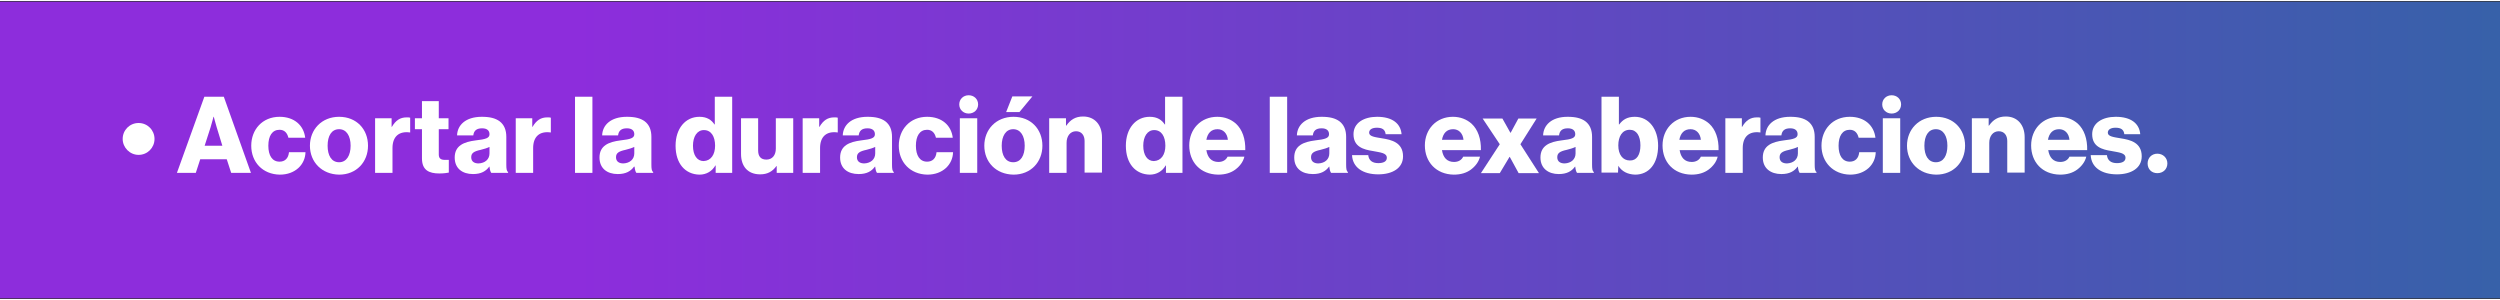 <?xml version="1.0" encoding="UTF-8"?>
<svg xmlns="http://www.w3.org/2000/svg" xmlns:xlink="http://www.w3.org/1999/xlink" width="900px" height="108px" viewBox="0 0 906 108" version="1.1">
<rect x="0" y="0" width="906" height="108" fill="#333333" stroke="none"/>
<defs>
<linearGradient id="linear0" gradientUnits="userSpaceOnUse" x1="0" y1="50.249" x2="847.807" y2="50.249" gradientTransform="matrix(1.069,0,0,1.07,0,0.255)">
<stop offset="0.23" style="stop-color:rgb(55.294%,17.647%,86.275%);stop-opacity:1;"/>
<stop offset="1" style="stop-color:rgb(21.569%,38.039%,66.275%);stop-opacity:1;"/>
</linearGradient>
</defs>
<g id="surface1">
<path style=" stroke:none;fill-rule:nonzero;fill:url(#linear0);" d="M 0 0.254 L 906 0.254 L 906 107.746 L 0 107.746 Z M 0 0.254 "/>
<path style=" stroke:none;fill-rule:nonzero;fill:rgb(100%,100%,100%);fill-opacity:1;" d="M 44.457 49.988 C 44.457 46.781 47.02 44.215 50.227 44.215 C 53.434 44.215 55.996 46.781 55.996 49.988 C 55.996 53.199 53.434 55.766 50.227 55.766 C 47.02 55.766 44.457 53.09 44.457 49.988 Z M 44.457 49.988 "/>
<path style=" stroke:none;fill-rule:nonzero;fill:rgb(100%,100%,100%);fill-opacity:1;" d="M 74.059 34.695 L 81.109 34.695 L 90.941 62.289 L 83.781 62.289 L 82.18 57.367 L 72.562 57.367 L 70.957 62.289 L 64.117 62.289 Z M 80.574 52.449 L 78.547 45.816 C 78.117 44.426 77.477 41.969 77.477 41.969 L 77.371 41.969 C 77.371 41.969 76.73 44.426 76.301 45.816 L 74.164 52.449 Z M 80.574 52.449 "/>
<path style=" stroke:none;fill-rule:nonzero;fill:rgb(100%,100%,100%);fill-opacity:1;" d="M 91.051 52.449 C 91.051 46.566 95.109 41.969 101.309 41.969 C 106.652 41.969 110.07 45.07 110.605 49.562 L 104.516 49.562 C 104.086 47.742 103.02 46.672 101.309 46.672 C 98.637 46.672 97.246 48.918 97.246 52.449 C 97.246 55.98 98.637 58.227 101.309 58.227 C 103.23 58.227 104.516 57.047 104.727 54.801 L 110.711 54.801 C 110.605 59.293 106.973 62.93 101.414 62.93 C 95.109 62.824 91.051 58.332 91.051 52.449 Z M 91.051 52.449 "/>
<path style=" stroke:none;fill-rule:nonzero;fill:rgb(100%,100%,100%);fill-opacity:1;" d="M 112.316 52.449 C 112.316 46.566 116.59 41.969 122.895 41.969 C 129.199 41.969 133.367 46.461 133.367 52.449 C 133.367 58.332 129.199 62.93 122.895 62.93 C 116.59 62.824 112.316 58.332 112.316 52.449 Z M 127.062 52.449 C 127.062 48.918 125.566 46.461 122.895 46.461 C 120.117 46.461 118.727 48.918 118.727 52.449 C 118.727 55.98 120.117 58.438 122.895 58.438 C 125.566 58.438 127.062 55.98 127.062 52.449 Z M 127.062 52.449 "/>
<path style=" stroke:none;fill-rule:nonzero;fill:rgb(100%,100%,100%);fill-opacity:1;" d="M 135.934 42.504 L 141.918 42.504 L 141.918 45.605 L 142.023 45.605 C 143.414 43.25 145.016 42.18 147.367 42.18 C 147.902 42.18 148.328 42.18 148.648 42.289 L 148.648 47.637 L 148.543 47.637 C 144.695 47.102 142.238 49.027 142.238 53.305 L 142.238 62.289 L 135.934 62.289 Z M 135.934 42.504 "/>
<path style=" stroke:none;fill-rule:nonzero;fill:rgb(100%,100%,100%);fill-opacity:1;" d="M 152.922 57.047 L 152.922 46.461 L 150.359 46.461 L 150.359 42.504 L 152.922 42.504 L 152.922 36.297 L 159.016 36.297 L 159.016 42.504 L 162.543 42.504 L 162.543 46.461 L 159.016 46.461 L 159.016 55.656 C 159.016 57.156 159.871 57.582 161.258 57.582 C 161.793 57.582 162.434 57.582 162.648 57.582 L 162.648 62.184 C 162.113 62.289 160.938 62.504 159.23 62.504 C 155.488 62.504 152.922 61.328 152.922 57.047 Z M 152.922 57.047 "/>
<path style=" stroke:none;fill-rule:nonzero;fill:rgb(100%,100%,100%);fill-opacity:1;" d="M 164.785 56.727 C 164.785 52.344 168.207 51.059 172.371 50.523 C 176.113 50.098 177.395 49.668 177.395 48.277 C 177.395 46.996 176.539 46.141 174.723 46.141 C 172.695 46.141 171.73 46.996 171.52 48.707 L 165.641 48.707 C 165.746 45.07 168.633 41.969 174.617 41.969 C 177.609 41.969 179.531 42.504 181.027 43.57 C 182.738 44.855 183.488 46.781 183.488 49.242 L 183.488 59.188 C 183.488 60.793 183.594 61.648 184.129 61.969 L 184.129 62.289 L 178.035 62.289 C 177.715 61.859 177.504 61.113 177.395 60.043 L 177.289 60.043 C 176.113 61.648 174.402 62.719 171.41 62.719 C 167.562 62.719 164.785 60.684 164.785 56.727 Z M 177.395 55.23 L 177.395 52.879 C 176.539 53.305 175.473 53.625 174.191 53.945 C 171.73 54.48 170.77 55.121 170.77 56.621 C 170.77 58.227 171.945 58.867 173.441 58.867 C 175.793 58.758 177.395 57.367 177.395 55.23 Z M 177.395 55.23 "/>
<path style=" stroke:none;fill-rule:nonzero;fill:rgb(100%,100%,100%);fill-opacity:1;" d="M 186.906 42.504 L 192.891 42.504 L 192.891 45.605 L 192.996 45.605 C 194.387 43.25 195.988 42.18 198.34 42.18 C 198.875 42.18 199.305 42.18 199.625 42.289 L 199.625 47.637 L 199.516 47.637 C 195.668 47.102 193.211 49.027 193.211 53.305 L 193.211 62.289 L 186.906 62.289 Z M 186.906 42.504 "/>
<path style=" stroke:none;fill-rule:nonzero;fill:rgb(100%,100%,100%);fill-opacity:1;" d="M 208.387 34.695 L 214.691 34.695 L 214.691 62.289 L 208.387 62.289 Z M 208.387 34.695 "/>
<path style=" stroke:none;fill-rule:nonzero;fill:rgb(100%,100%,100%);fill-opacity:1;" d="M 217.258 56.727 C 217.258 52.344 220.676 51.059 224.844 50.523 C 228.582 50.098 229.867 49.668 229.867 48.277 C 229.867 46.996 229.012 46.141 227.195 46.141 C 225.164 46.141 224.203 46.996 223.988 48.707 L 218.219 48.707 C 218.324 45.07 221.211 41.969 227.195 41.969 C 230.188 41.969 232.109 42.504 233.605 43.57 C 235.316 44.855 236.062 46.781 236.062 49.242 L 236.062 59.188 C 236.062 60.793 236.172 61.648 236.707 61.969 L 236.707 62.289 L 230.613 62.289 C 230.293 61.859 230.078 61.113 229.973 60.043 L 229.758 60.043 C 228.582 61.648 226.875 62.719 223.883 62.719 C 220.035 62.719 217.258 60.684 217.258 56.727 Z M 229.867 55.23 L 229.867 52.879 C 229.012 53.305 227.941 53.625 226.66 53.945 C 224.203 54.48 223.242 55.121 223.242 56.621 C 223.242 58.227 224.418 58.867 225.914 58.867 C 228.262 58.758 229.867 57.367 229.867 55.23 Z M 229.867 55.23 "/>
<path style=" stroke:none;fill-rule:nonzero;fill:rgb(100%,100%,100%);fill-opacity:1;" d="M 244.828 52.449 C 244.828 46.246 248.355 41.969 253.484 41.969 C 256.262 41.969 257.863 43.145 258.934 44.75 L 259.039 44.75 L 259.039 34.695 L 265.344 34.695 L 265.344 62.289 L 259.359 62.289 L 259.359 59.613 L 259.254 59.613 C 258.078 61.648 256.047 62.93 253.484 62.93 C 248.355 62.824 244.828 58.973 244.828 52.449 Z M 259.148 52.449 C 259.148 49.133 257.758 46.781 255.086 46.781 C 252.629 46.781 251.133 49.133 251.133 52.449 C 251.133 55.871 252.629 58.012 254.98 58.012 C 257.652 57.902 259.148 55.656 259.148 52.449 Z M 259.148 52.449 "/>
<path style=" stroke:none;fill-rule:nonzero;fill:rgb(100%,100%,100%);fill-opacity:1;" d="M 268.551 55.445 L 268.551 42.504 L 274.75 42.504 L 274.75 54.16 C 274.75 56.301 275.711 57.477 277.742 57.477 C 279.879 57.477 281.16 55.871 281.16 53.52 L 281.16 42.504 L 287.465 42.504 L 287.465 62.289 L 281.48 62.289 L 281.48 59.828 L 281.375 59.828 C 279.984 61.754 278.168 62.824 275.496 62.824 C 270.902 62.824 268.551 59.828 268.551 55.445 Z M 268.551 55.445 "/>
<path style=" stroke:none;fill-rule:nonzero;fill:rgb(100%,100%,100%);fill-opacity:1;" d="M 290.887 42.504 L 296.871 42.504 L 296.871 45.605 L 296.977 45.605 C 298.367 43.25 299.969 42.18 302.32 42.18 C 302.855 42.18 303.281 42.18 303.602 42.289 L 303.602 47.637 L 303.496 47.637 C 299.648 47.102 297.191 49.027 297.191 53.305 L 297.191 62.289 L 290.887 62.289 Z M 290.887 42.504 "/>
<path style=" stroke:none;fill-rule:nonzero;fill:rgb(100%,100%,100%);fill-opacity:1;" d="M 304.457 56.727 C 304.457 52.344 307.879 51.059 312.047 50.523 C 315.785 50.098 317.066 49.668 317.066 48.277 C 317.066 46.996 316.215 46.141 314.395 46.141 C 312.367 46.141 311.402 46.996 311.191 48.707 L 305.418 48.707 C 305.527 45.07 308.41 41.969 314.395 41.969 C 317.387 41.969 319.312 42.504 320.809 43.57 C 322.52 44.855 323.266 46.781 323.266 49.242 L 323.266 59.188 C 323.266 60.793 323.371 61.648 323.906 61.969 L 323.906 62.289 L 317.816 62.289 C 317.496 61.859 317.281 61.113 317.176 60.043 L 317.066 60.043 C 315.891 61.648 314.184 62.719 311.191 62.719 C 307.238 62.719 304.457 60.684 304.457 56.727 Z M 317.176 55.23 L 317.176 52.879 C 316.32 53.305 315.25 53.625 313.969 53.945 C 311.512 54.48 310.551 55.121 310.551 56.621 C 310.551 58.227 311.727 58.867 313.223 58.867 C 315.57 58.758 317.176 57.367 317.176 55.23 Z M 317.176 55.23 "/>
<path style=" stroke:none;fill-rule:nonzero;fill:rgb(100%,100%,100%);fill-opacity:1;" d="M 325.723 52.449 C 325.723 46.566 329.785 41.969 335.984 41.969 C 341.328 41.969 344.746 45.07 345.281 49.562 L 339.188 49.562 C 338.762 47.742 337.691 46.672 335.984 46.672 C 333.312 46.672 331.922 48.918 331.922 52.449 C 331.922 55.98 333.312 58.227 335.984 58.227 C 337.906 58.227 339.188 57.047 339.402 54.801 L 345.387 54.801 C 345.281 59.293 341.648 62.93 336.09 62.93 C 329.785 62.824 325.723 58.332 325.723 52.449 Z M 325.723 52.449 "/>
<path style=" stroke:none;fill-rule:nonzero;fill:rgb(100%,100%,100%);fill-opacity:1;" d="M 354.469 37.477 C 354.469 39.402 352.973 40.789 351.051 40.789 C 349.129 40.789 347.633 39.402 347.633 37.477 C 347.633 35.551 349.129 34.16 351.051 34.16 C 352.973 34.16 354.469 35.551 354.469 37.477 Z M 347.844 42.504 L 354.148 42.504 L 354.148 62.289 L 347.844 62.289 Z M 347.844 42.504 "/>
<path style=" stroke:none;fill-rule:nonzero;fill:rgb(100%,100%,100%);fill-opacity:1;" d="M 356.715 52.449 C 356.715 46.566 360.988 41.969 367.293 41.969 C 373.598 41.969 377.766 46.461 377.766 52.449 C 377.766 58.332 373.598 62.93 367.293 62.93 C 360.883 62.824 356.715 58.332 356.715 52.449 Z M 371.355 52.449 C 371.355 48.918 369.859 46.461 367.188 46.461 C 364.516 46.461 363.02 48.918 363.02 52.449 C 363.02 55.98 364.41 58.438 367.188 58.438 C 369.965 58.438 371.355 55.98 371.355 52.449 Z M 366.867 34.586 L 374.133 34.586 L 369.434 40.258 L 364.621 40.258 Z M 366.867 34.586 "/>
<path style=" stroke:none;fill-rule:nonzero;fill:rgb(100%,100%,100%);fill-opacity:1;" d="M 380.227 42.504 L 386.316 42.504 L 386.316 45.176 L 386.422 45.176 C 387.918 43.035 389.734 41.859 392.516 41.859 C 396.789 41.859 399.355 44.961 399.355 49.348 L 399.355 62.184 L 393.051 62.184 L 393.051 50.738 C 393.051 48.707 391.98 47.207 389.949 47.207 C 387.918 47.207 386.531 48.918 386.531 51.379 L 386.531 62.289 L 380.227 62.289 Z M 380.227 42.504 "/>
<path style=" stroke:none;fill-rule:nonzero;fill:rgb(100%,100%,100%);fill-opacity:1;" d="M 408.012 52.449 C 408.012 46.246 411.535 41.969 416.664 41.969 C 419.445 41.969 421.047 43.145 422.117 44.75 L 422.223 44.75 L 422.223 34.695 L 428.527 34.695 L 428.527 62.289 L 422.543 62.289 L 422.543 59.613 L 422.438 59.613 C 421.262 61.648 419.23 62.93 416.664 62.93 C 411.535 62.824 408.012 58.973 408.012 52.449 Z M 422.328 52.449 C 422.328 49.133 420.941 46.781 418.27 46.781 C 415.812 46.781 414.316 49.133 414.316 52.449 C 414.316 55.871 415.812 58.012 418.16 58.012 C 420.832 57.902 422.328 55.656 422.328 52.449 Z M 422.328 52.449 "/>
<path style=" stroke:none;fill-rule:nonzero;fill:rgb(100%,100%,100%);fill-opacity:1;" d="M 430.984 52.344 C 430.984 46.461 435.152 41.969 441.137 41.969 C 443.918 41.969 446.16 42.93 447.871 44.426 C 450.223 46.566 451.398 49.988 451.289 54.055 L 437.184 54.055 C 437.613 56.727 439 58.332 441.566 58.332 C 443.168 58.332 444.344 57.582 444.879 56.406 L 450.969 56.406 C 450.543 58.227 449.367 59.828 447.656 61.113 C 446.055 62.289 444.023 62.93 441.457 62.93 C 434.941 62.824 430.984 58.332 430.984 52.344 Z M 444.984 50.309 C 444.77 47.957 443.273 46.461 441.246 46.461 C 438.895 46.461 437.613 47.957 437.184 50.309 Z M 444.984 50.309 "/>
<path style=" stroke:none;fill-rule:nonzero;fill:rgb(100%,100%,100%);fill-opacity:1;" d="M 460.16 34.695 L 466.465 34.695 L 466.465 62.289 L 460.16 62.289 Z M 460.16 34.695 "/>
<path style=" stroke:none;fill-rule:nonzero;fill:rgb(100%,100%,100%);fill-opacity:1;" d="M 469.031 56.727 C 469.031 52.344 472.449 51.059 476.617 50.523 C 480.355 50.098 481.641 49.668 481.641 48.277 C 481.641 46.996 480.785 46.141 478.969 46.141 C 476.938 46.141 475.977 46.996 475.762 48.707 L 469.992 48.707 C 470.098 45.07 472.984 41.969 478.969 41.969 C 481.961 41.969 483.883 42.504 485.379 43.57 C 487.09 44.855 487.84 46.781 487.84 49.242 L 487.84 59.188 C 487.84 60.793 487.945 61.648 488.48 61.969 L 488.48 62.289 L 482.387 62.289 C 482.066 61.859 481.852 61.113 481.746 60.043 L 481.641 60.043 C 480.465 61.648 478.754 62.719 475.762 62.719 C 471.809 62.719 469.031 60.684 469.031 56.727 Z M 481.746 55.23 L 481.746 52.879 C 480.891 53.305 479.824 53.625 478.539 53.945 C 476.082 54.48 475.121 55.121 475.121 56.621 C 475.121 58.227 476.297 58.867 477.793 58.867 C 480.145 58.758 481.746 57.367 481.746 55.23 Z M 481.746 55.23 "/>
<path style=" stroke:none;fill-rule:nonzero;fill:rgb(100%,100%,100%);fill-opacity:1;" d="M 489.977 55.871 L 495.852 55.871 C 496.066 57.797 497.348 58.758 499.484 58.758 C 501.41 58.758 502.586 58.117 502.586 56.836 C 502.586 55.016 500.234 54.91 497.562 54.375 C 494.145 53.84 490.508 52.879 490.508 48.277 C 490.508 44.105 494.355 41.969 499.059 41.969 C 504.617 41.969 507.609 44.426 507.93 48.277 L 502.156 48.277 C 501.945 46.461 500.77 45.926 498.953 45.926 C 497.457 45.926 496.172 46.461 496.172 47.742 C 496.172 49.133 498.418 49.348 500.875 49.773 C 504.297 50.309 508.461 51.273 508.461 56.301 C 508.461 60.578 504.617 62.824 499.484 62.824 C 493.824 62.824 490.188 60.258 489.977 55.871 Z M 489.977 55.871 "/>
<path style=" stroke:none;fill-rule:nonzero;fill:rgb(100%,100%,100%);fill-opacity:1;" d="M 516.371 52.344 C 516.371 46.461 520.539 41.969 526.523 41.969 C 529.301 41.969 531.547 42.93 533.254 44.426 C 535.605 46.566 536.781 49.988 536.676 54.055 L 522.57 54.055 C 522.996 56.727 524.387 58.332 526.949 58.332 C 528.555 58.332 529.73 57.582 530.262 56.406 L 536.355 56.406 C 535.926 58.227 534.75 59.828 533.043 61.113 C 531.438 62.289 529.41 62.93 526.844 62.93 C 520.434 62.824 516.371 58.332 516.371 52.344 Z M 530.371 50.309 C 530.156 47.957 528.66 46.461 526.629 46.461 C 524.277 46.461 522.996 47.957 522.57 50.309 Z M 530.371 50.309 "/>
<path style=" stroke:none;fill-rule:nonzero;fill:rgb(100%,100%,100%);fill-opacity:1;" d="M 543.516 51.914 L 537.316 42.609 L 544.477 42.609 L 547.363 47.742 L 547.469 47.742 L 550.246 42.609 L 556.871 42.609 L 550.996 51.914 L 557.727 62.395 L 550.355 62.395 L 547.148 56.512 L 547.043 56.512 L 543.516 62.395 L 536.676 62.395 Z M 543.516 51.914 "/>
<path style=" stroke:none;fill-rule:nonzero;fill:rgb(100%,100%,100%);fill-opacity:1;" d="M 558.262 56.727 C 558.262 52.344 561.68 51.059 565.848 50.523 C 569.59 50.098 570.871 49.668 570.871 48.277 C 570.871 46.996 570.016 46.141 568.199 46.141 C 566.168 46.141 565.207 46.996 564.996 48.707 L 559.223 48.707 C 559.332 45.07 562.215 41.969 568.094 41.969 C 571.086 41.969 573.008 42.504 574.504 43.57 C 576.215 44.855 576.965 46.781 576.965 49.242 L 576.965 59.188 C 576.965 60.793 577.07 61.648 577.605 61.969 L 577.605 62.289 L 571.512 62.289 C 571.191 61.859 570.98 61.113 570.871 60.043 L 570.766 60.043 C 569.59 61.648 567.879 62.719 564.887 62.719 C 561.148 62.719 558.262 60.684 558.262 56.727 Z M 570.98 55.23 L 570.98 52.879 C 570.125 53.305 569.055 53.625 567.773 53.945 C 565.316 54.48 564.352 55.121 564.352 56.621 C 564.352 58.227 565.527 58.867 567.023 58.867 C 569.375 58.758 570.98 57.367 570.98 55.23 Z M 570.98 55.23 "/>
<path style=" stroke:none;fill-rule:nonzero;fill:rgb(100%,100%,100%);fill-opacity:1;" d="M 586.473 59.723 L 586.367 62.184 L 580.383 62.184 L 580.383 34.695 L 586.688 34.695 L 586.688 44.75 L 586.793 44.75 C 588.078 43.035 589.68 41.969 592.457 41.969 C 597.59 41.969 600.902 46.461 600.902 52.449 C 600.902 58.973 597.59 62.93 592.566 62.93 C 589.785 62.824 587.758 61.754 586.473 59.723 Z M 594.488 52.344 C 594.488 48.918 593.102 46.672 590.641 46.672 C 587.863 46.672 586.473 49.133 586.473 52.344 C 586.473 55.656 588.078 57.797 590.641 57.797 C 593.102 57.902 594.488 55.766 594.488 52.344 Z M 594.488 52.344 "/>
<path style=" stroke:none;fill-rule:nonzero;fill:rgb(100%,100%,100%);fill-opacity:1;" d="M 602.504 52.344 C 602.504 46.461 606.672 41.969 612.656 41.969 C 615.434 41.969 617.68 42.93 619.387 44.426 C 621.738 46.566 622.914 49.988 622.809 54.055 L 608.703 54.055 C 609.129 56.727 610.52 58.332 613.082 58.332 C 614.688 58.332 615.863 57.582 616.395 56.406 L 622.488 56.406 C 622.059 58.227 620.883 59.828 619.176 61.113 C 617.57 62.289 615.543 62.93 612.977 62.93 C 606.457 62.824 602.504 58.332 602.504 52.344 Z M 616.395 50.309 C 616.184 47.957 614.688 46.461 612.656 46.461 C 610.305 46.461 609.023 47.957 608.594 50.309 Z M 616.395 50.309 "/>
<path style=" stroke:none;fill-rule:nonzero;fill:rgb(100%,100%,100%);fill-opacity:1;" d="M 625.266 42.504 L 631.25 42.504 L 631.25 45.605 L 631.355 45.605 C 632.746 43.25 634.352 42.18 636.699 42.18 C 637.234 42.18 637.664 42.18 637.984 42.289 L 637.984 47.637 L 637.875 47.637 C 634.027 47.102 631.57 49.027 631.57 53.305 L 631.57 62.289 L 625.266 62.289 Z M 625.266 42.504 "/>
<path style=" stroke:none;fill-rule:nonzero;fill:rgb(100%,100%,100%);fill-opacity:1;" d="M 638.84 56.727 C 638.84 52.344 642.258 51.059 646.426 50.523 C 650.164 50.098 651.449 49.668 651.449 48.277 C 651.449 46.996 650.594 46.141 648.777 46.141 C 646.746 46.141 645.785 46.996 645.57 48.707 L 639.801 48.707 C 639.906 45.07 642.793 41.969 648.777 41.969 C 651.77 41.969 653.691 42.504 655.188 43.57 C 656.898 44.855 657.645 46.781 657.645 49.242 L 657.645 59.188 C 657.645 60.793 657.754 61.648 658.289 61.969 L 658.289 62.289 L 652.195 62.289 C 651.875 61.859 651.66 61.113 651.555 60.043 L 651.449 60.043 C 650.273 61.648 648.562 62.719 645.57 62.719 C 641.723 62.719 638.84 60.684 638.84 56.727 Z M 651.555 55.23 L 651.555 52.879 C 650.699 53.305 649.633 53.625 648.348 53.945 C 645.891 54.48 644.93 55.121 644.93 56.621 C 644.93 58.227 646.105 58.867 647.602 58.867 C 649.953 58.758 651.555 57.367 651.555 55.23 Z M 651.555 55.23 "/>
<path style=" stroke:none;fill-rule:nonzero;fill:rgb(100%,100%,100%);fill-opacity:1;" d="M 660.105 52.449 C 660.105 46.566 664.164 41.969 670.363 41.969 C 675.707 41.969 679.125 45.07 679.66 49.562 L 673.57 49.562 C 673.141 47.742 672.074 46.672 670.363 46.672 C 667.691 46.672 666.301 48.918 666.301 52.449 C 666.301 55.98 667.691 58.227 670.363 58.227 C 672.285 58.227 673.57 57.047 673.781 54.801 L 679.766 54.801 C 679.66 59.293 676.027 62.93 670.469 62.93 C 664.273 62.824 660.105 58.332 660.105 52.449 Z M 660.105 52.449 "/>
<path style=" stroke:none;fill-rule:nonzero;fill:rgb(100%,100%,100%);fill-opacity:1;" d="M 688.957 37.477 C 688.957 39.402 687.461 40.789 685.539 40.789 C 683.613 40.789 682.117 39.402 682.117 37.477 C 682.117 35.551 683.613 34.16 685.539 34.16 C 687.461 34.16 688.957 35.551 688.957 37.477 Z M 682.332 42.504 L 688.637 42.504 L 688.637 62.289 L 682.332 62.289 Z M 682.332 42.504 "/>
<path style=" stroke:none;fill-rule:nonzero;fill:rgb(100%,100%,100%);fill-opacity:1;" d="M 691.094 52.449 C 691.094 46.566 695.371 41.969 701.676 41.969 C 707.98 41.969 712.148 46.461 712.148 52.449 C 712.148 58.332 707.98 62.93 701.676 62.93 C 695.371 62.824 691.094 58.332 691.094 52.449 Z M 705.734 52.449 C 705.734 48.918 704.238 46.461 701.566 46.461 C 698.789 46.461 697.398 48.918 697.398 52.449 C 697.398 55.98 698.789 58.438 701.566 58.438 C 704.348 58.438 705.734 55.98 705.734 52.449 Z M 705.734 52.449 "/>
<path style=" stroke:none;fill-rule:nonzero;fill:rgb(100%,100%,100%);fill-opacity:1;" d="M 714.605 42.504 L 720.695 42.504 L 720.695 45.176 L 720.805 45.176 C 722.301 43.035 724.117 41.859 726.895 41.859 C 731.168 41.859 733.734 44.961 733.734 49.348 L 733.734 62.184 L 727.43 62.184 L 727.43 50.738 C 727.43 48.707 726.359 47.207 724.328 47.207 C 722.301 47.207 720.91 48.918 720.91 51.379 L 720.91 62.289 L 714.605 62.289 Z M 714.605 42.504 "/>
<path style=" stroke:none;fill-rule:nonzero;fill:rgb(100%,100%,100%);fill-opacity:1;" d="M 736.086 52.344 C 736.086 46.461 740.254 41.969 746.238 41.969 C 749.016 41.969 751.258 42.93 752.969 44.426 C 755.32 46.566 756.496 49.988 756.391 54.055 L 742.281 54.055 C 742.711 56.727 744.102 58.332 746.664 58.332 C 748.266 58.332 749.441 57.582 749.977 56.406 L 756.07 56.406 C 755.641 58.227 754.465 59.828 752.754 61.113 C 751.152 62.289 749.121 62.93 746.559 62.93 C 740.039 62.824 736.086 58.332 736.086 52.344 Z M 749.977 50.309 C 749.762 47.957 748.266 46.461 746.238 46.461 C 743.887 46.461 742.605 47.957 742.176 50.309 Z M 749.977 50.309 "/>
<path style=" stroke:none;fill-rule:nonzero;fill:rgb(100%,100%,100%);fill-opacity:1;" d="M 757.672 55.871 L 763.551 55.871 C 763.762 57.797 765.047 58.758 767.184 58.758 C 769.105 58.758 770.281 58.117 770.281 56.836 C 770.281 55.016 767.93 54.91 765.258 54.375 C 761.84 53.84 758.207 52.879 758.207 48.277 C 758.207 44.105 762.055 41.969 766.754 41.969 C 772.312 41.969 775.305 44.426 775.625 48.277 L 769.855 48.277 C 769.641 46.461 768.465 45.926 766.648 45.926 C 765.152 45.926 763.871 46.461 763.871 47.742 C 763.871 49.133 766.113 49.348 768.57 49.773 C 771.992 50.309 776.16 51.273 776.16 56.301 C 776.16 60.578 772.312 62.824 767.184 62.824 C 761.52 62.824 757.887 60.258 757.672 55.871 Z M 757.672 55.871 "/>
<path style=" stroke:none;fill-rule:nonzero;fill:rgb(100%,100%,100%);fill-opacity:1;" d="M 785.457 58.867 C 785.457 60.898 783.961 62.395 781.824 62.395 C 779.688 62.395 778.297 60.898 778.297 58.867 C 778.297 56.836 779.793 55.336 781.824 55.336 C 783.852 55.336 785.457 56.836 785.457 58.867 Z M 785.457 58.867 "/>
</g>
</svg>
